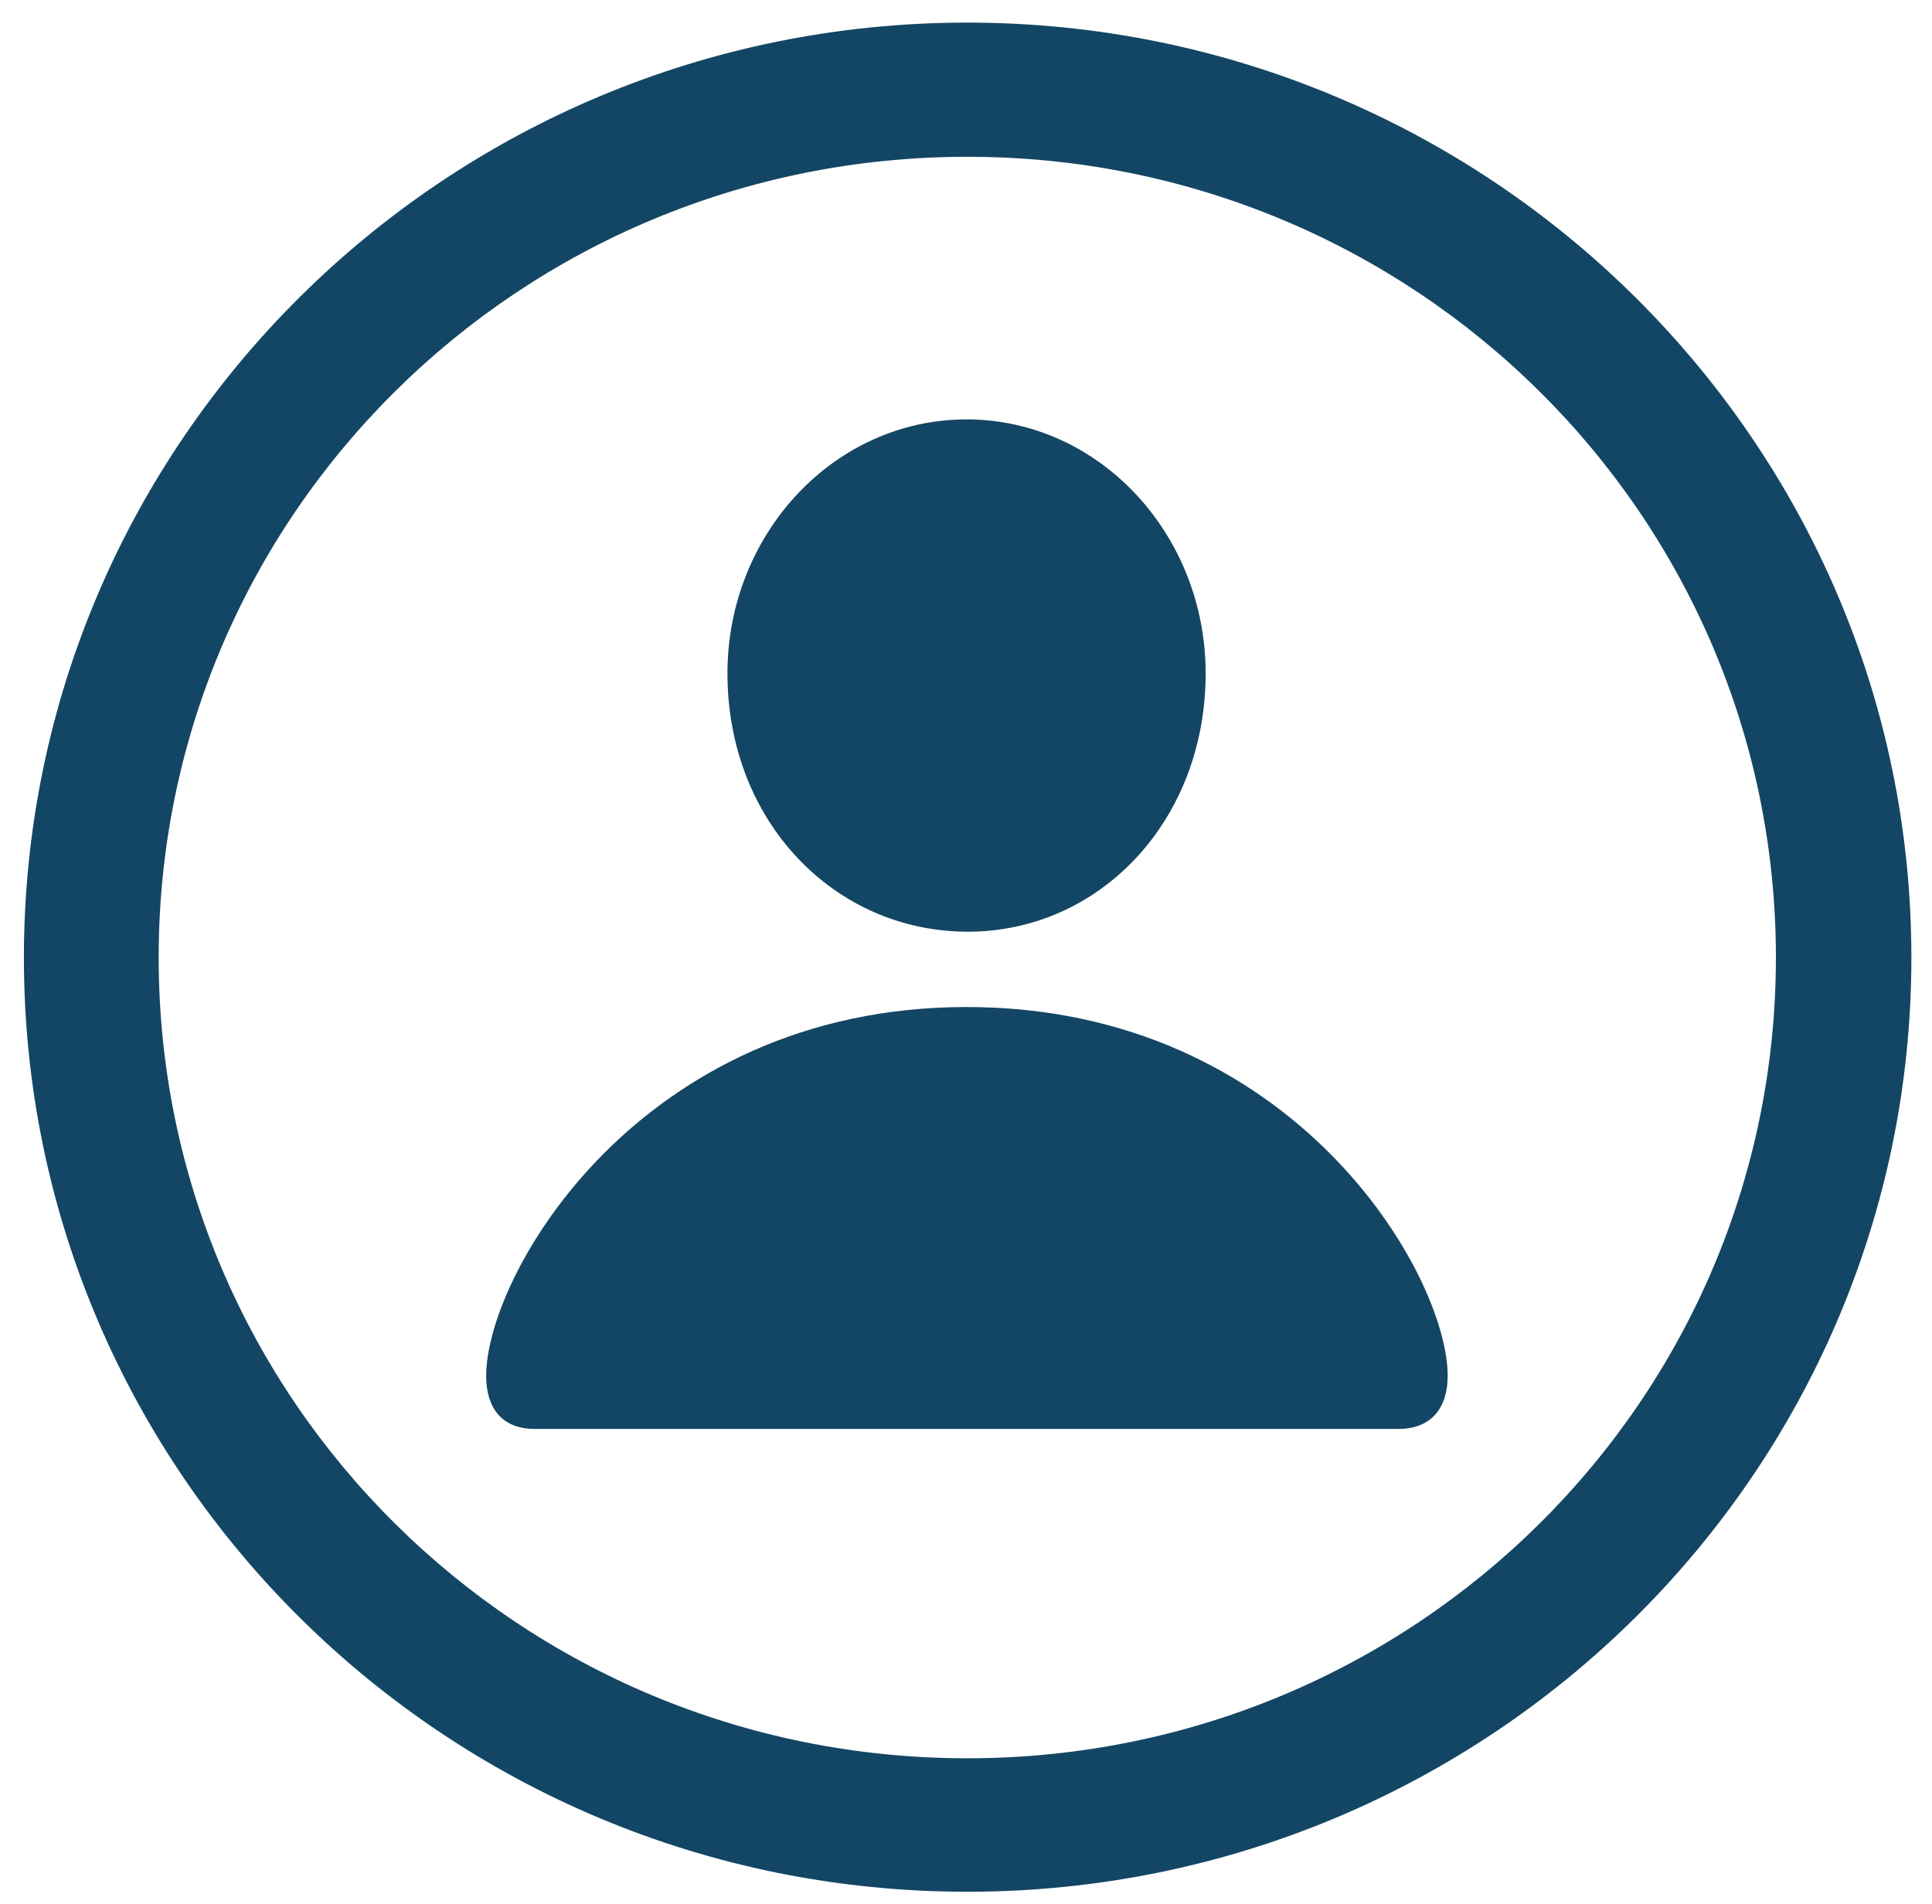 <svg xmlns="http://www.w3.org/2000/svg" width="70" height="69" viewBox="0 0 70 69" fill="none"><path d="M35.046 68.548C53.922 68.548 69.253 53.39 69.253 34.696C69.253 16.003 53.922 0.819 35.046 0.819C16.171 0.819 0.866 16.003 0.866 34.696C0.866 53.39 16.171 68.548 35.046 68.548ZM35.046 63.712C18.849 63.712 5.749 50.738 5.749 34.696C5.749 18.655 18.849 5.681 35.046 5.681C51.244 5.681 64.344 18.655 64.344 34.696C64.344 50.738 51.244 63.712 35.046 63.712Z" fill="#134664"></path><path d="M19.374 51.778H50.666C51.874 51.778 52.452 50.998 52.452 49.854C52.452 46.188 46.886 36.49 35.02 36.49C23.18 36.49 17.615 46.188 17.615 49.854C17.615 50.998 18.166 51.778 19.374 51.778ZM35.02 33.76C39.824 33.786 43.683 29.756 43.683 24.401C43.683 19.357 39.824 15.197 35.02 15.197C30.216 15.197 26.357 19.357 26.357 24.401C26.357 29.756 30.216 33.734 35.02 33.76Z" fill="#134664"></path></svg>